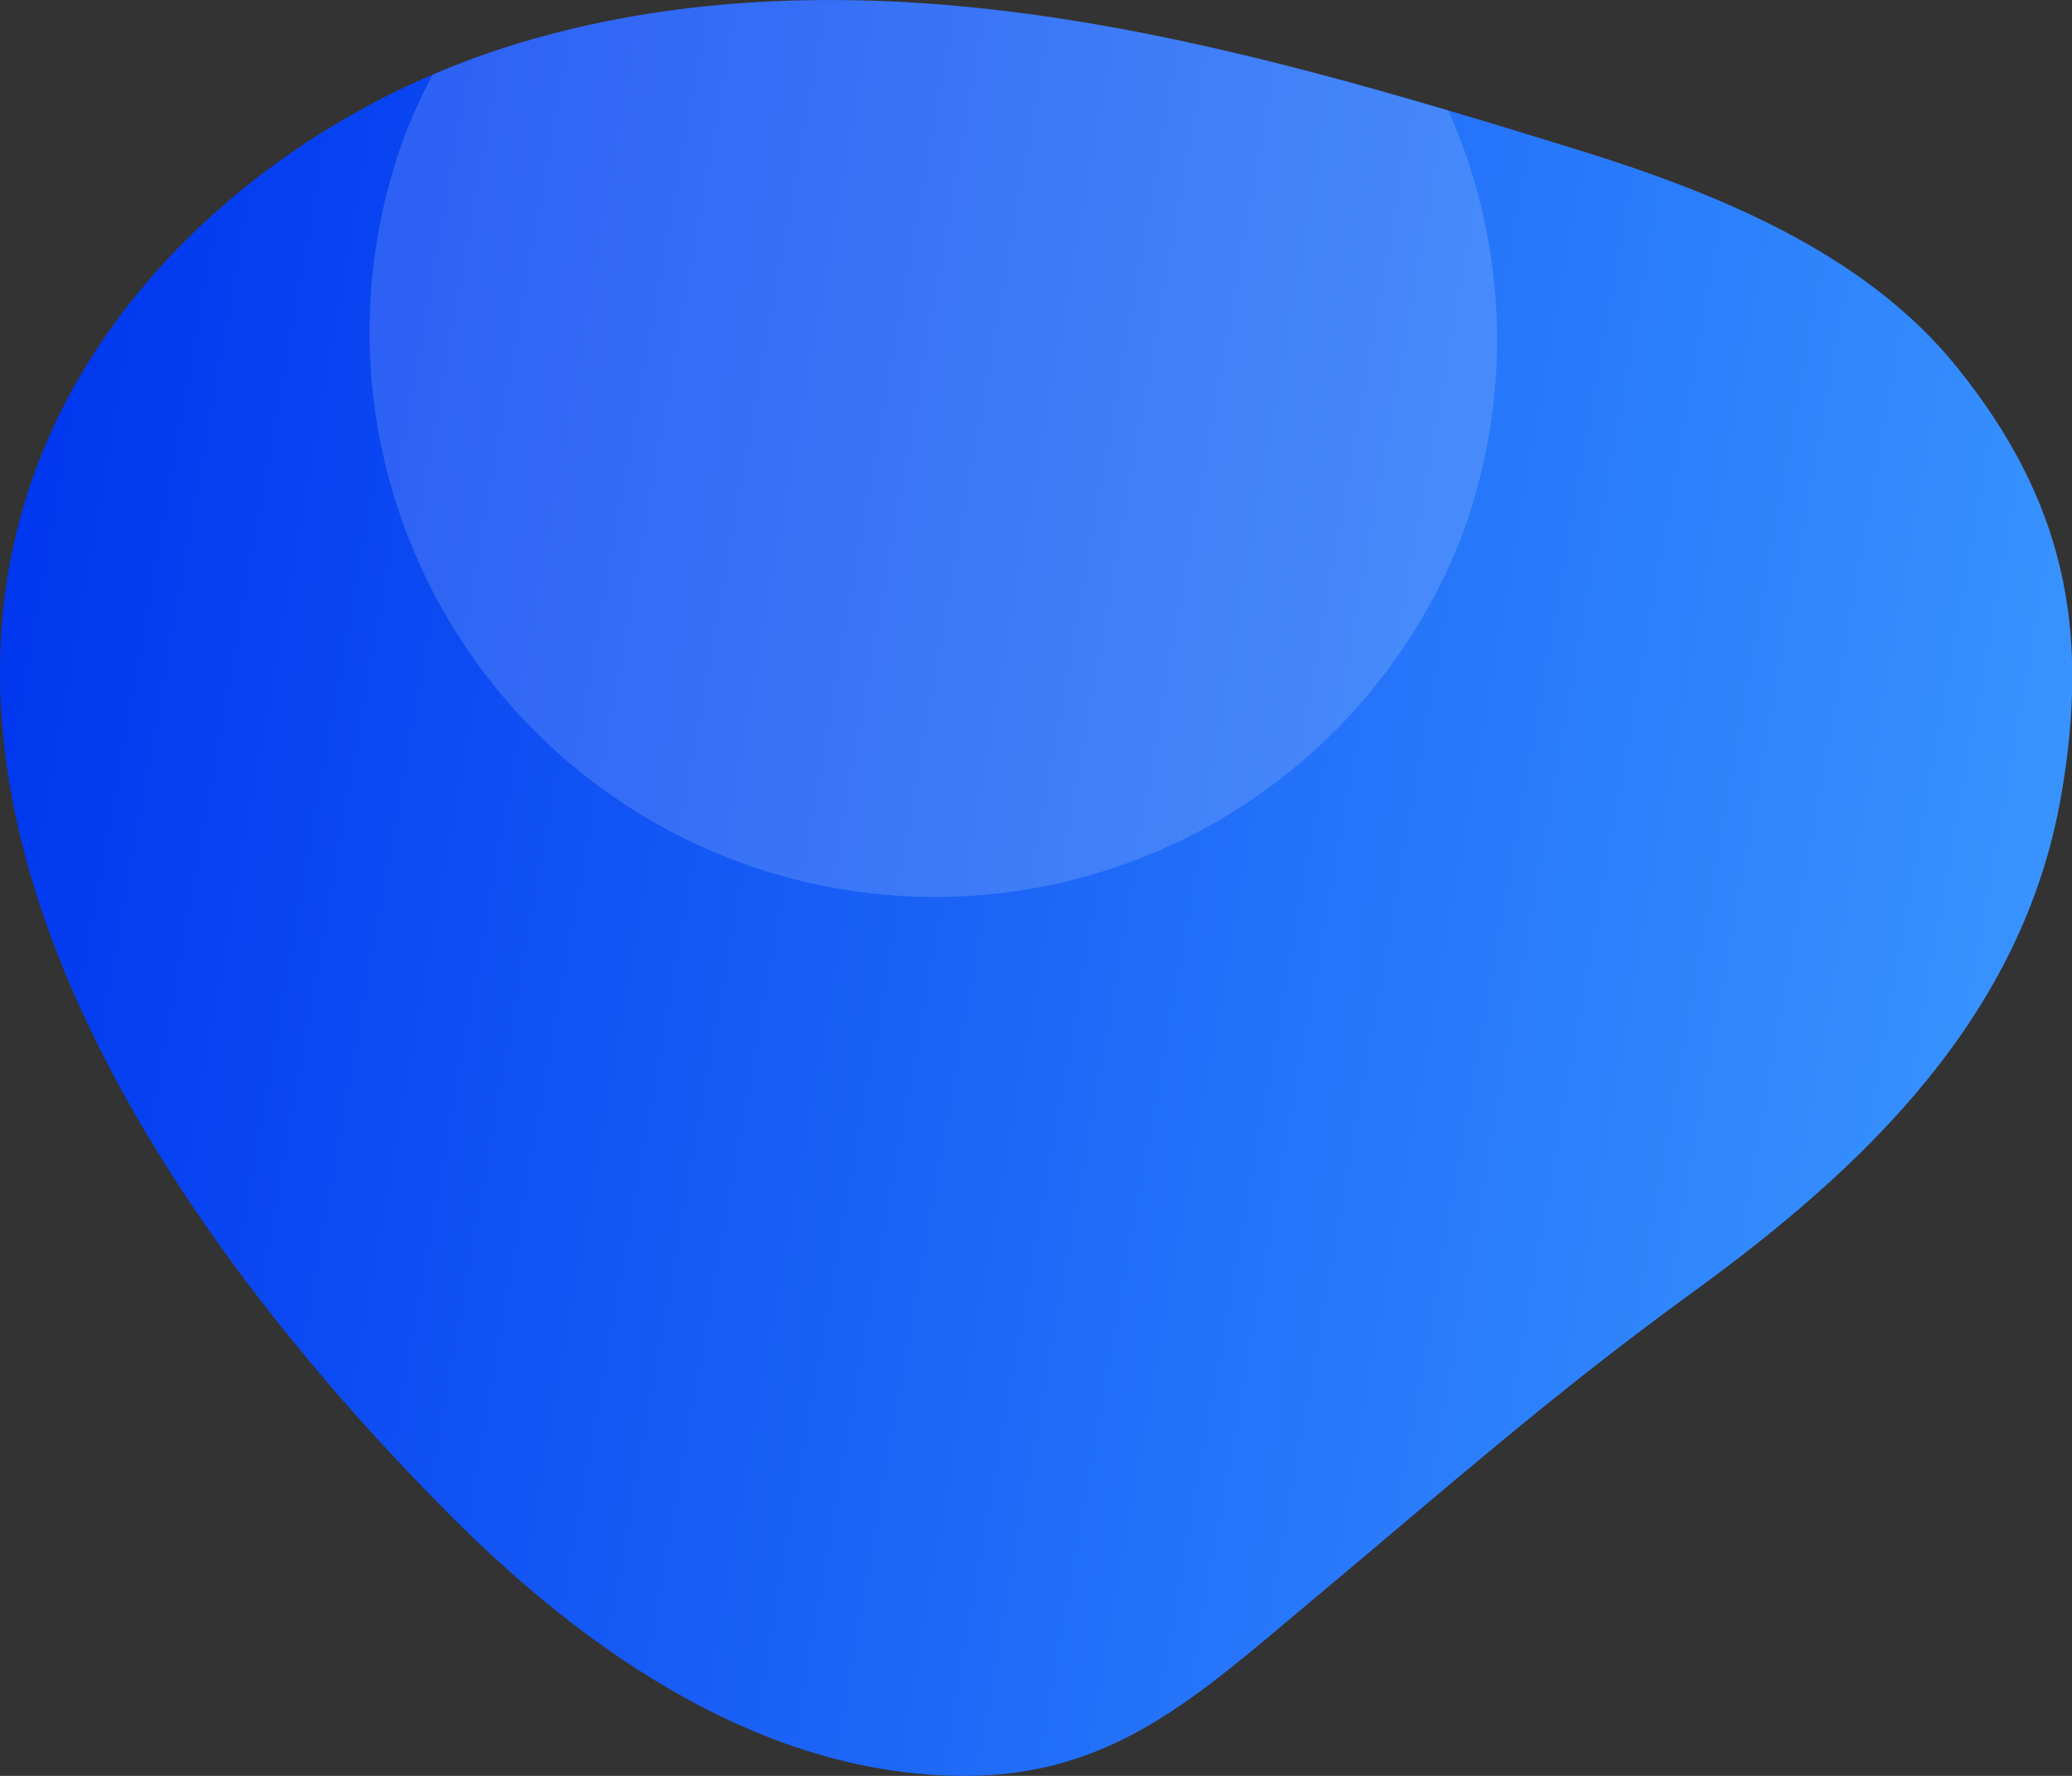 <svg xmlns="http://www.w3.org/2000/svg" width="630" height="540" viewBox="0 0 630 540">
    <rect x="0" y="0" width="630" height="540" fill="#333333" stroke="none"/>
    <linearGradient id="a" x1="611.54" y1="327.46" x2="-5.35" y2="218.68" gradientUnits="userSpaceOnUse">
        <stop offset="0" stop-color="#3893ff" />
        <stop offset="1" stop-color="#0037ef" />
    </linearGradient>
    <path fill="url(#a)" d="M151.85,15l1.14-.37C205.9-2.45,263.05-3,318.07,5,372.87,13,426.19,29,479,45.32c42.05,13,87.62,31.11,116,66.3,32.57,40.46,40.6,79.13,31.72,130.29-11.71,67.39-60.07,113.28-112,151-42.64,31-73.36,58.23-117,94.76C364.2,515.69,338.24,540,293.57,540c-61,.07-114.8-37.31-156.2-78.78C60.13,383.85-31.17,259.4,10.41,144,32.81,81.9,90,35.28,151.85,15Z" />
    <path class="uk-preserve" fill="#fff" opacity="0.15" d="M444,164.16v0a171.29,171.29,0,0,0-3.59-130.51C400.24,21.72,359.58,11,318.07,5,263.05-3,205.9-2.45,153,14.62l-1.14.37c-6.85,2.25-13.64,4.84-20.34,7.72a174.87,174.87,0,0,0-8.86,19.61A171.85,171.85,0,0,0,444,164.16Z" />
</svg>
